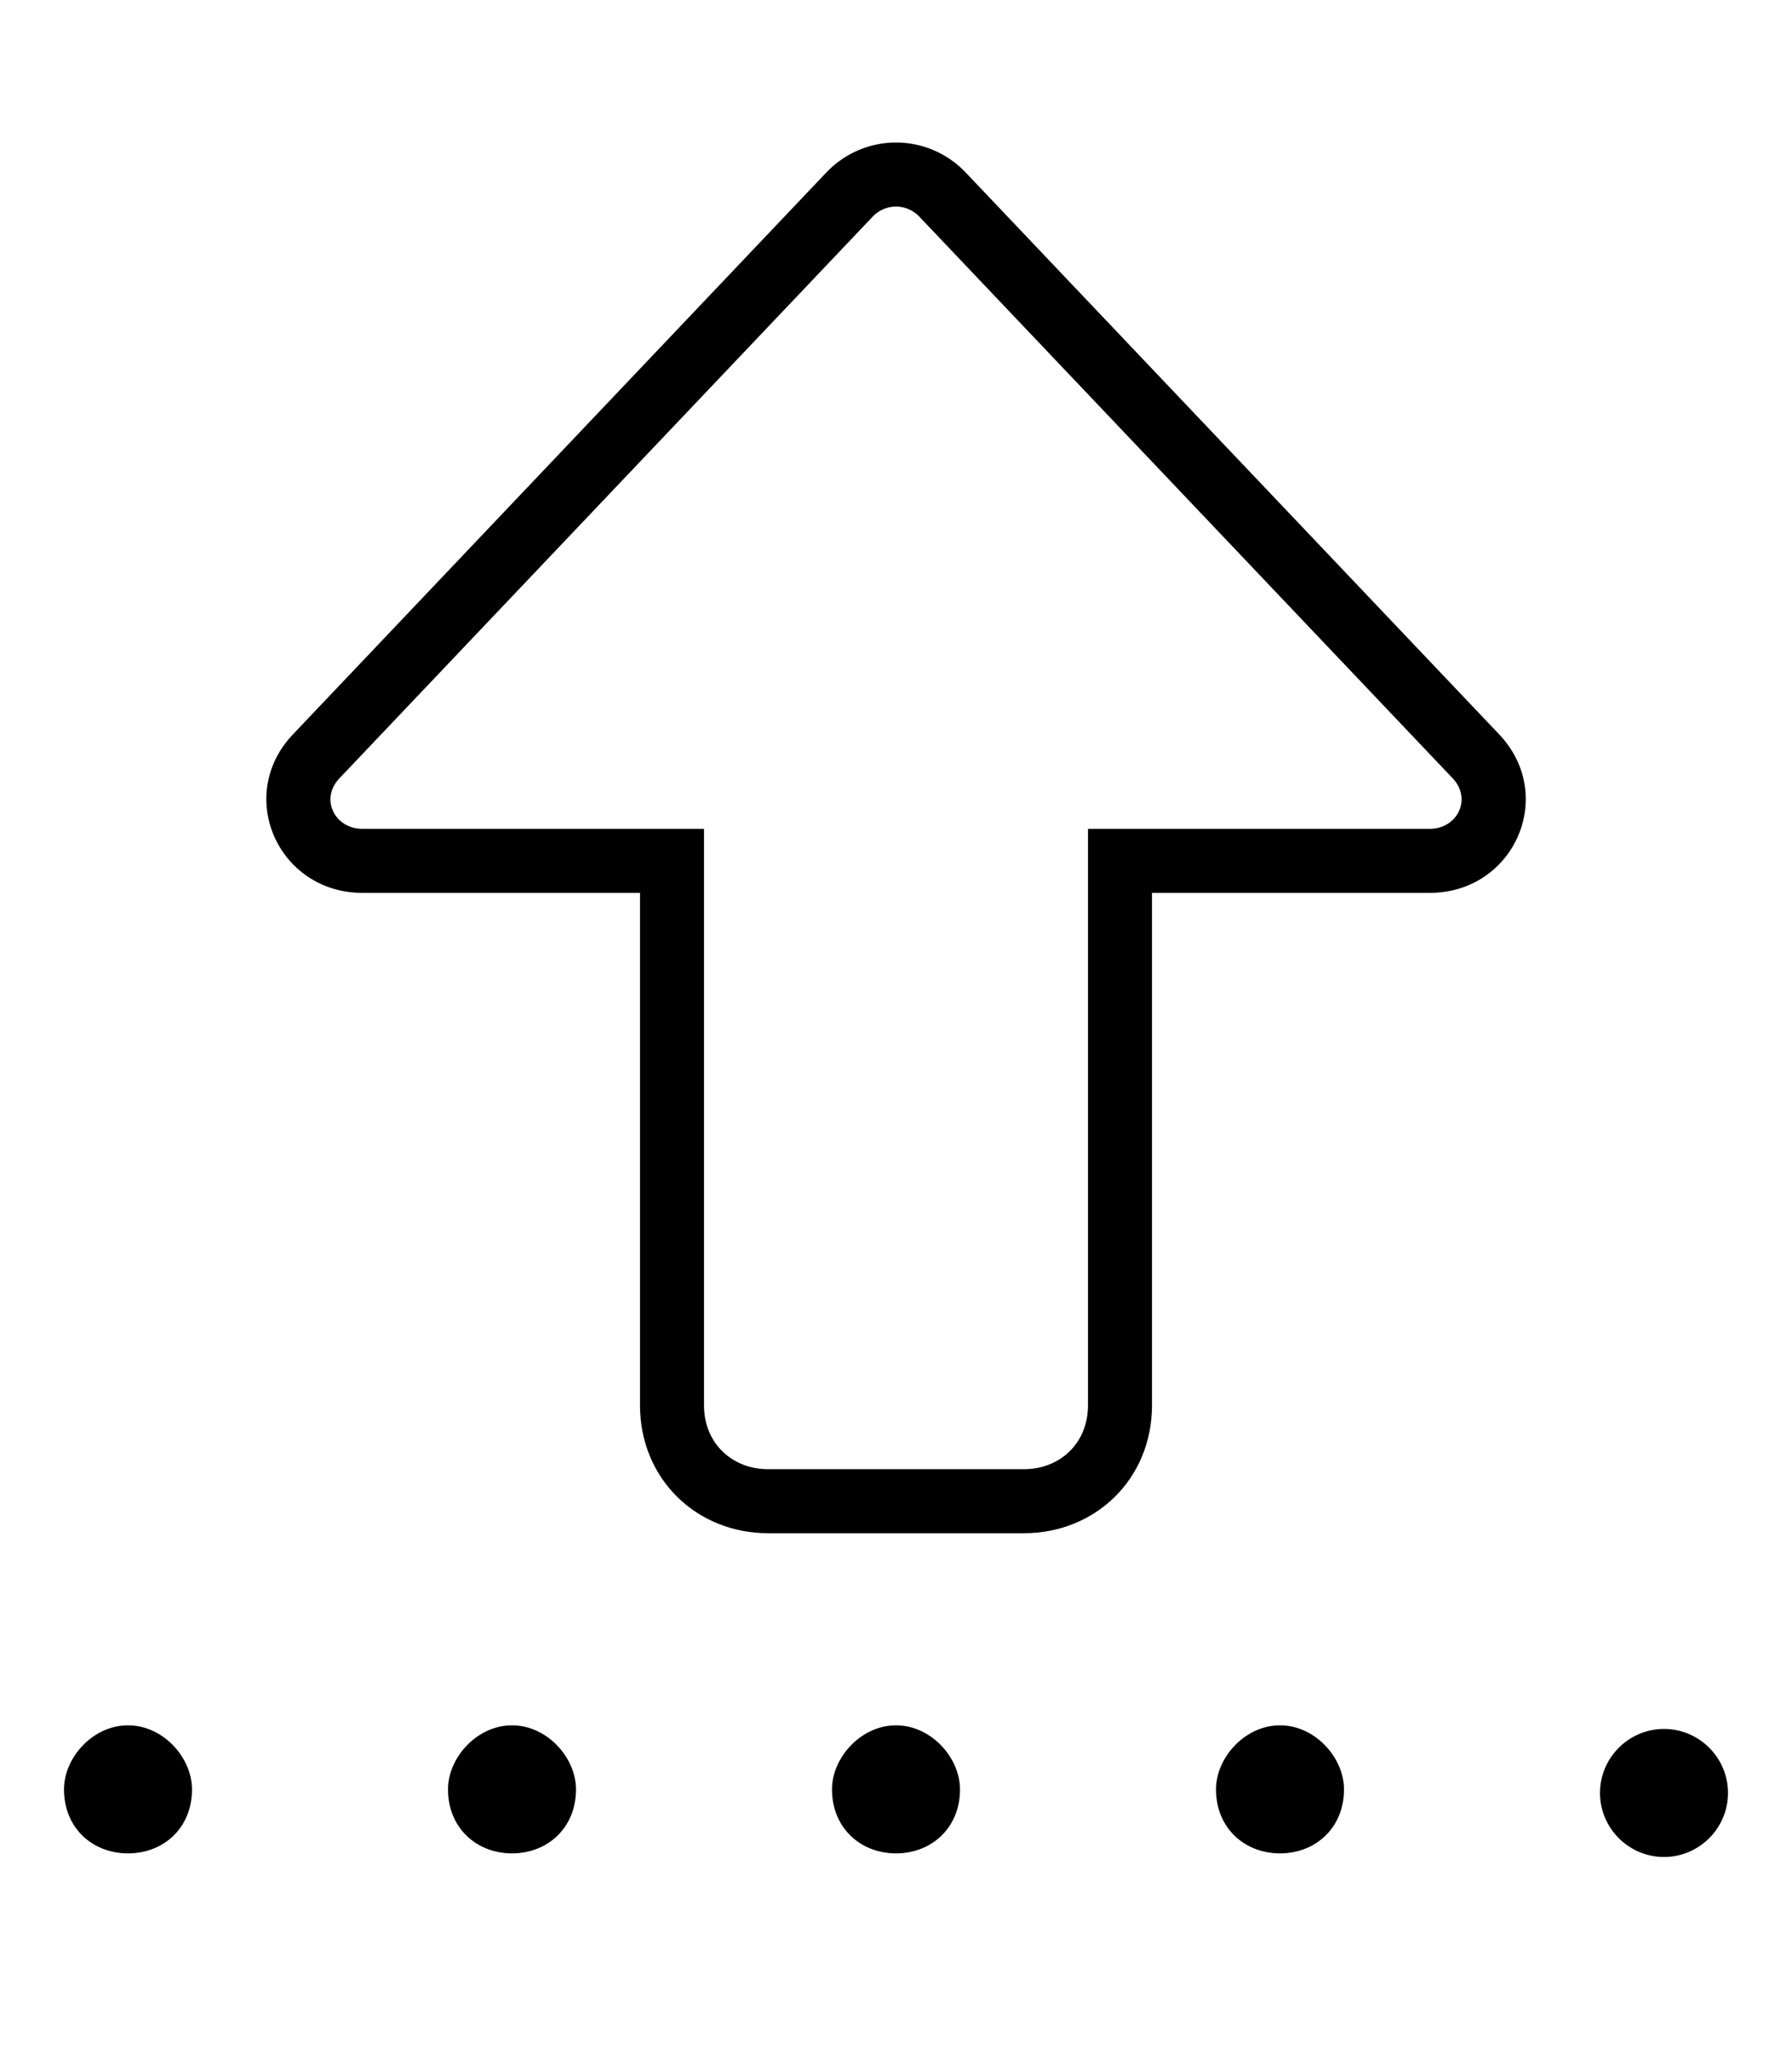 <svg xmlns="http://www.w3.org/2000/svg" viewBox="0 0 448 512"><!--! Font Awesome Pro 6.2.0 by @fontawesome - https://fontawesome.com License - https://fontawesome.com/license (Commercial License) Copyright 2022 Fonticons, Inc. --><path d="M73.23 183.5L206.6 43.08C216.1 33.12 231.9 33.12 241.4 43.08L374.8 183.5C389.3 198.8 378.5 223.1 357.4 223.1H288V351.1C288 369.7 273.7 383.1 256 383.1H192C174.3 383.1 160 369.7 160 351.1V223.1H90.63C69.55 223.1 58.71 198.8 73.23 183.5zM176 207.1V351.1C176 360.8 183.2 367.1 192 367.1H256C264.8 367.1 272 360.8 272 351.1V207.1H357.4C364.4 207.1 368 199.6 363.2 194.5L229.8 54.1C226.6 50.78 221.4 50.78 218.2 54.1L84.83 194.5C79.99 199.6 83.61 207.1 90.63 207.1H176zM432 448C432 456.8 424.8 464 416 464C407.2 464 400 456.8 400 448C400 439.2 407.2 432 416 432C424.8 432 432 439.2 432 448zM48 447.1C48 456.8 40.84 463.1 32 463.1C23.16 463.1 16 456.8 16 447.1C16 439.2 23.16 431.1 32 431.1C40.84 431.1 48 439.2 48 447.1zM144 447.1C144 456.8 136.8 463.1 128 463.1C119.2 463.1 112 456.8 112 447.1C112 439.2 119.2 431.1 128 431.1C136.8 431.1 144 439.2 144 447.1zM208 447.1C208 439.2 215.2 431.1 224 431.1C232.8 431.1 240 439.2 240 447.1C240 456.8 232.8 463.1 224 463.1C215.2 463.1 208 456.8 208 447.1zM336 447.1C336 456.8 328.8 463.1 320 463.1C311.2 463.1 304 456.8 304 447.1C304 439.2 311.2 431.1 320 431.1C328.8 431.1 336 439.2 336 447.1z"/></svg>
